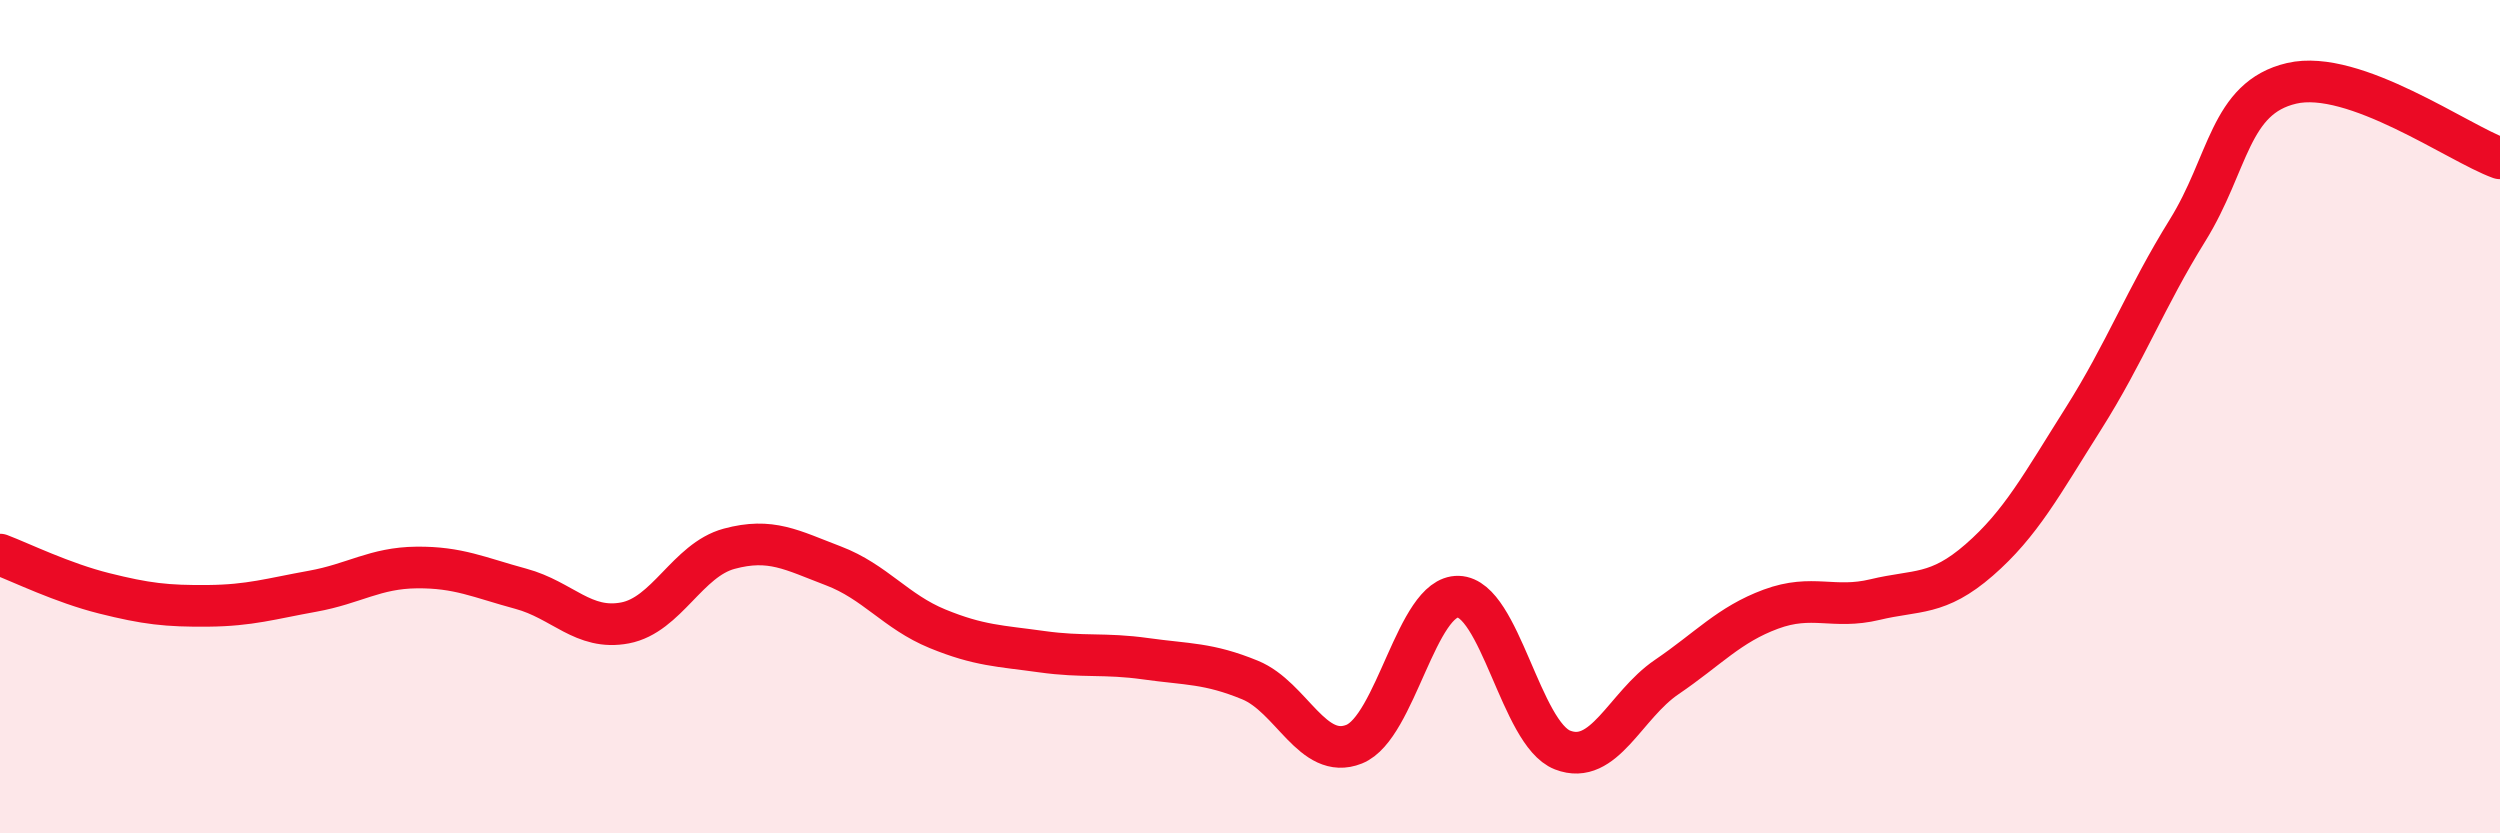 
    <svg width="60" height="20" viewBox="0 0 60 20" xmlns="http://www.w3.org/2000/svg">
      <path
        d="M 0,13.31 C 0.5,13.5 1.5,13.99 2.5,14.24 C 3.5,14.49 4,14.55 5,14.54 C 6,14.53 6.5,14.37 7.5,14.19 C 8.5,14.01 9,13.63 10,13.62 C 11,13.61 11.5,13.86 12.5,14.13 C 13.5,14.4 14,15.14 15,14.95 C 16,14.76 16.5,13.44 17.5,13.17 C 18.5,12.9 19,13.2 20,13.58 C 21,13.96 21.5,14.68 22.5,15.09 C 23.5,15.5 24,15.5 25,15.64 C 26,15.78 26.5,15.67 27.5,15.81 C 28.5,15.95 29,15.91 30,16.32 C 31,16.73 31.5,18.26 32.5,17.86 C 33.5,17.46 34,14.29 35,14.32 C 36,14.35 36.5,17.61 37.5,18 C 38.5,18.39 39,16.93 40,16.25 C 41,15.57 41.5,14.99 42.5,14.62 C 43.5,14.25 44,14.63 45,14.39 C 46,14.15 46.5,14.31 47.5,13.44 C 48.5,12.57 49,11.63 50,10.05 C 51,8.47 51.5,7.14 52.5,5.53 C 53.5,3.92 53.5,2.35 55,2 C 56.5,1.65 59,3.44 60,3.8L60 20L0 20Z"
        fill="#EB0A25"
        opacity="0.1"
        stroke-linecap="round"
        stroke-linejoin="round"
      />
      <path
        d="M 0,13.31 C 0.5,13.5 1.5,13.99 2.5,14.24 C 3.5,14.49 4,14.55 5,14.54 C 6,14.53 6.5,14.37 7.5,14.19 C 8.5,14.01 9,13.63 10,13.62 C 11,13.61 11.5,13.86 12.5,14.13 C 13.5,14.4 14,15.14 15,14.95 C 16,14.76 16.5,13.44 17.5,13.17 C 18.5,12.9 19,13.2 20,13.58 C 21,13.96 21.5,14.68 22.5,15.09 C 23.5,15.5 24,15.5 25,15.64 C 26,15.78 26.5,15.67 27.5,15.81 C 28.5,15.95 29,15.91 30,16.32 C 31,16.73 31.5,18.26 32.5,17.86 C 33.5,17.46 34,14.29 35,14.32 C 36,14.35 36.5,17.61 37.5,18 C 38.5,18.39 39,16.93 40,16.25 C 41,15.57 41.5,14.99 42.5,14.62 C 43.5,14.25 44,14.63 45,14.39 C 46,14.15 46.5,14.31 47.5,13.44 C 48.5,12.57 49,11.63 50,10.05 C 51,8.47 51.5,7.14 52.5,5.53 C 53.5,3.92 53.5,2.35 55,2 C 56.5,1.65 59,3.44 60,3.8"
        stroke="#EB0A25"
        stroke-width="1"
        fill="none"
        stroke-linecap="round"
        stroke-linejoin="round"
      />
    </svg>
  